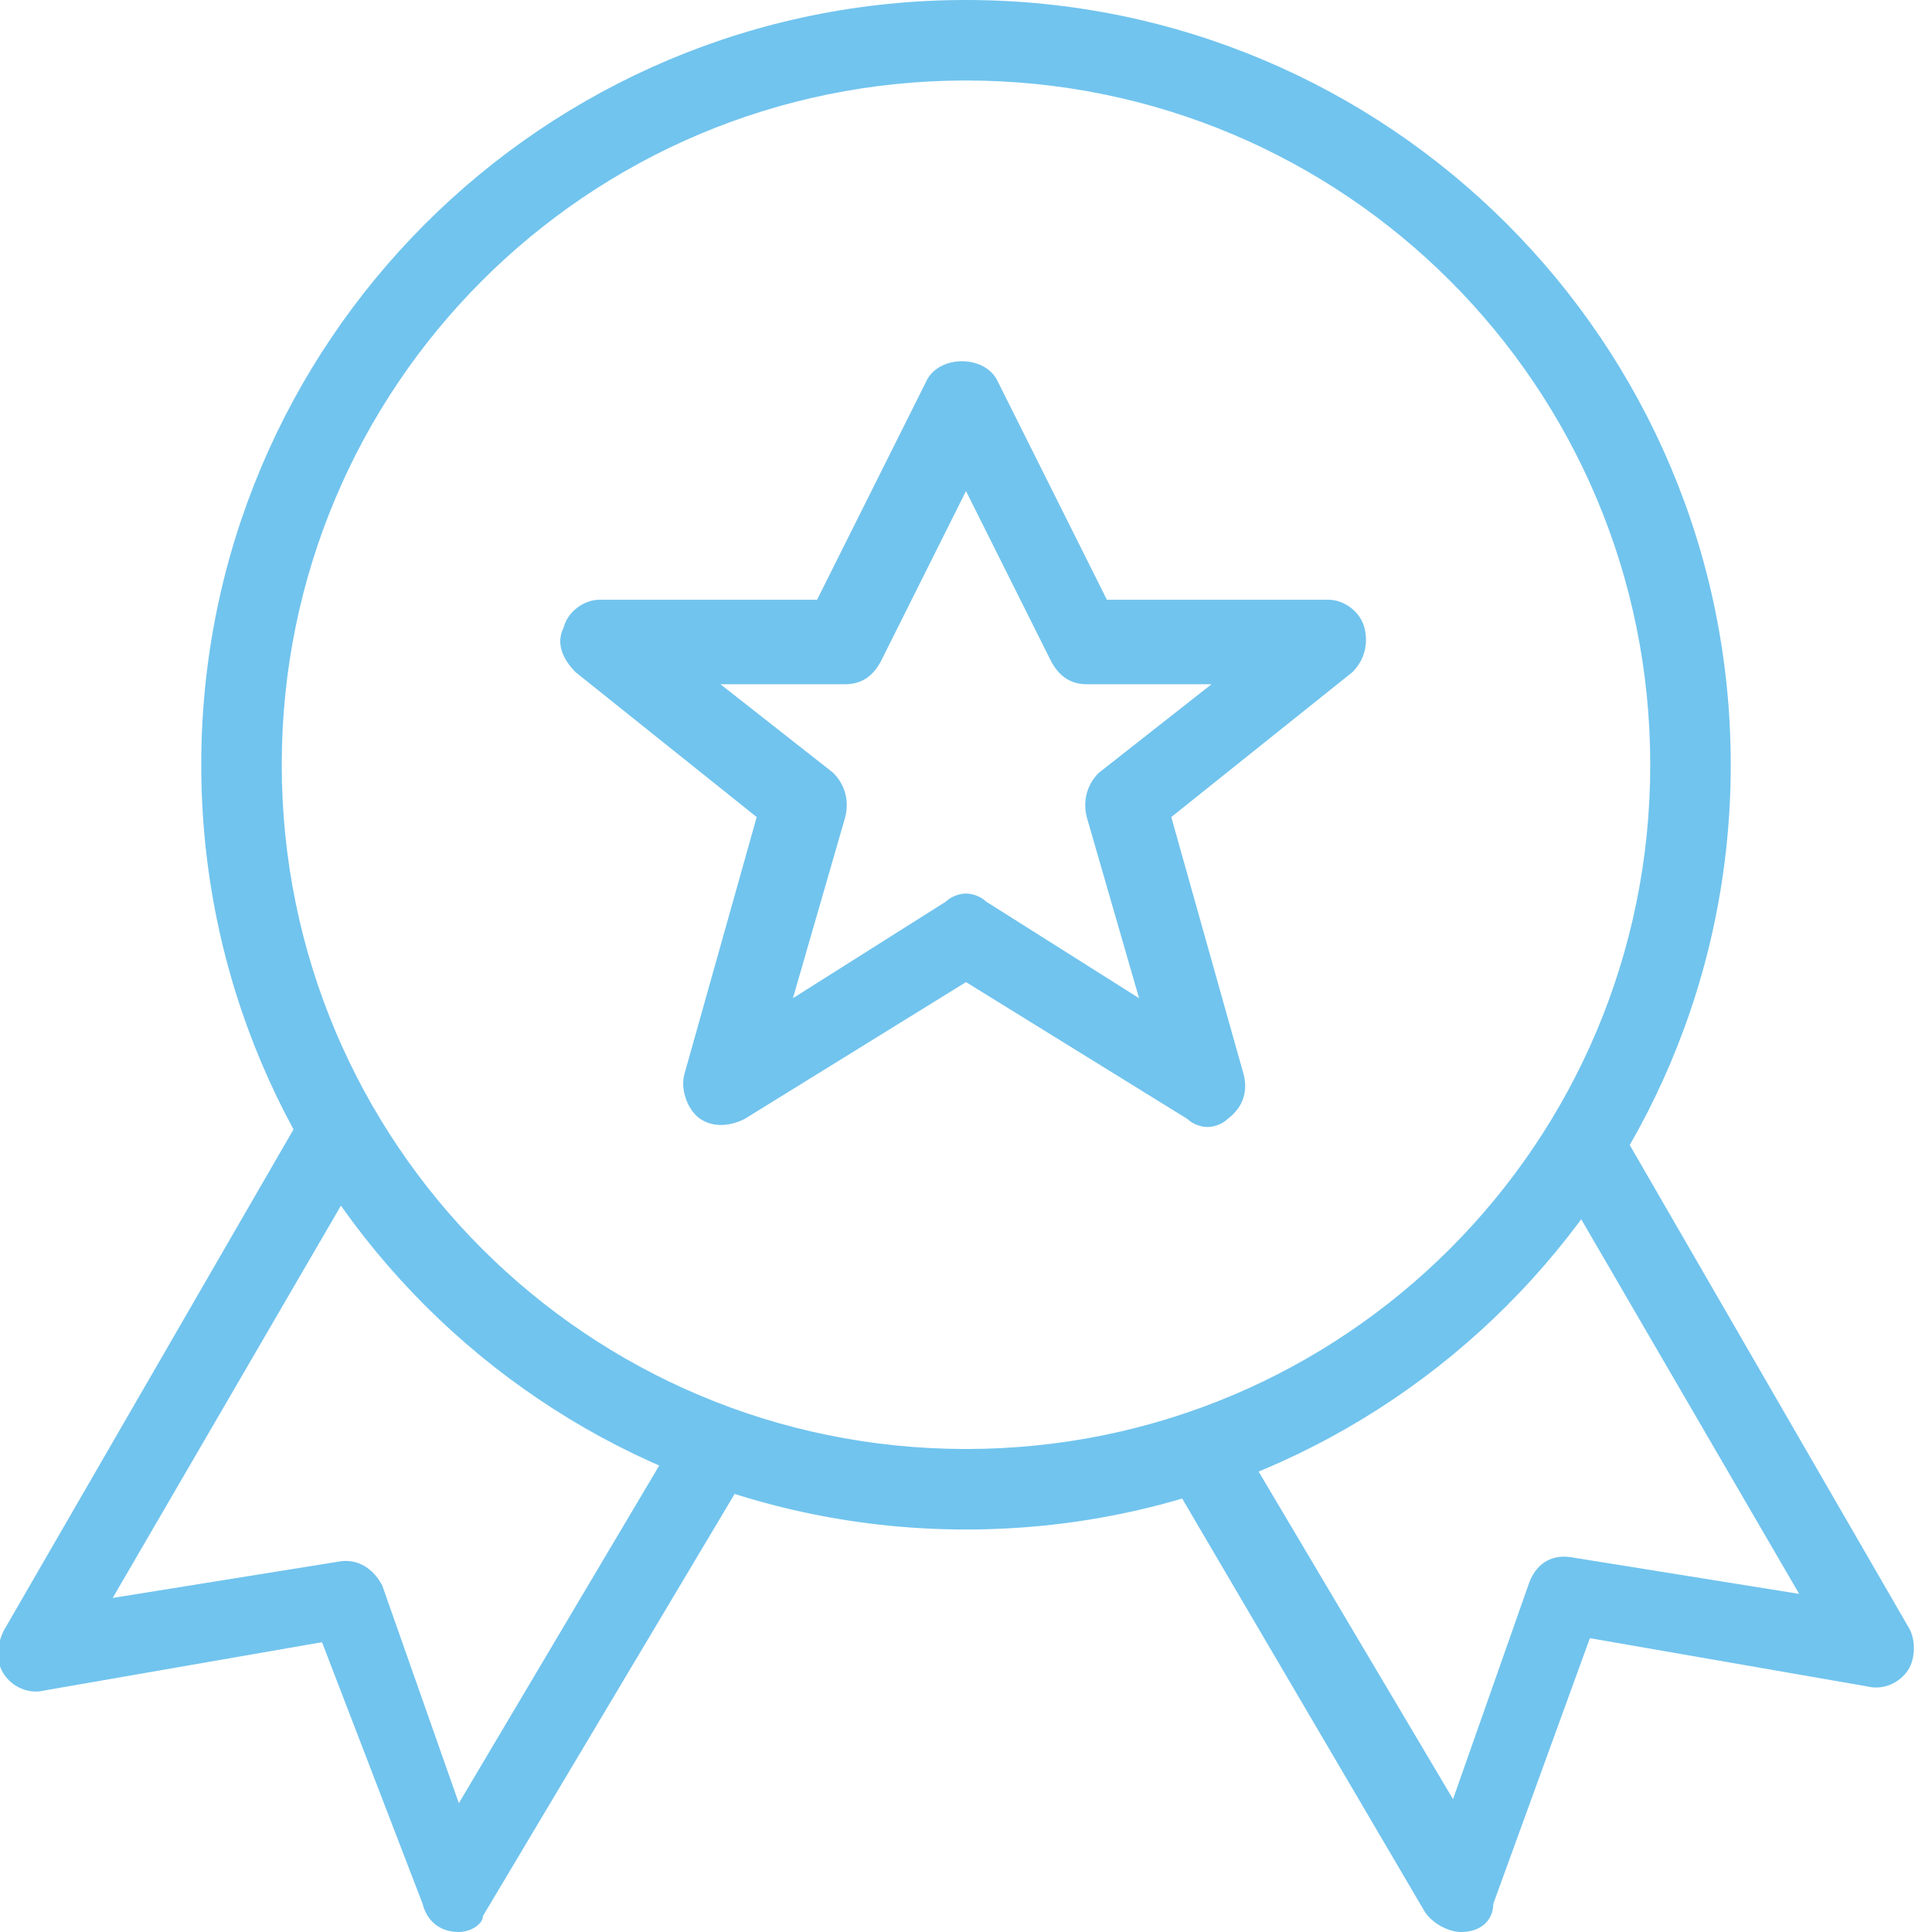 <?xml version="1.0" encoding="utf-8"?>
<!-- Generator: Adobe Illustrator 19.1.0, SVG Export Plug-In . SVG Version: 6.00 Build 0)  -->
<svg version="1.1" id="Ebene_1" xmlns="http://www.w3.org/2000/svg" xmlns:xlink="http://www.w3.org/1999/xlink" x="0px" y="0px"
	 width="48px" height="48px" viewBox="0 0 48 48" style="enable-background:new 0 0 48 48;" xml:space="preserve">
<style type="text/css">
	.st0{fill:#FDC428;}
	.st1{fill:#28348A;}
	.st2{fill:#71C4EE;}
</style>
<g>
	<g>
		<path class="st2" d="M11.4,48C11.3,48,11.3,48,11.4,48c-0.5,0-0.8-0.3-0.9-0.7L8,40.8l-6.9,1.2c-0.4,0.1-0.8-0.1-1-0.4
			c-0.2-0.3-0.2-0.7,0-1.1l7.4-12.8l1.7,1l-6.4,11l5.6-0.9c0.5-0.1,0.9,0.2,1.1,0.6l1.9,5.4l5.4-9.1l1.7,1l-6.5,10.9
			C12,47.8,11.7,48,11.4,48z"/>
	</g>
	<g>
		<path class="st2" d="M36.3,48c-0.3,0-0.7-0.2-0.9-0.5L29,36.6l1.7-1l5.4,9.1l1.9-5.4c0.2-0.5,0.6-0.7,1.1-0.6l5.6,0.9l-6.4-11
			l1.7-1l7.4,12.8c0.2,0.3,0.2,0.8,0,1.1c-0.2,0.3-0.6,0.5-1,0.4l-6.9-1.2l-2.4,6.6C37.1,47.7,36.8,48,36.3,48
			C36.4,48,36.3,48,36.3,48z"/>
	</g>
	<g>
		<path class="st2" d="M24,38C13.5,38,5,29.5,5,19S13.5,0,24,0c10.5,0,19,8.5,19,19S34.5,38,24,38z M24,2C14.6,2,7,9.6,7,19
			s7.6,17,17,17s17-7.6,17-17S33.4,2,24,2z"/>
	</g>
	<g>
		<path class="st2" d="M30,28c-0.2,0-0.4-0.1-0.5-0.2L24,24.4l-5.5,3.4c-0.4,0.2-0.8,0.2-1.1,0c-0.3-0.2-0.5-0.7-0.4-1.1l1.8-6.4
			l-4.5-3.6c-0.3-0.3-0.5-0.7-0.3-1.1c0.1-0.4,0.5-0.7,0.9-0.7h5.4l2.7-5.4c0.3-0.7,1.5-0.7,1.8,0l2.7,5.4H33c0.4,0,0.8,0.3,0.9,0.7
			c0.1,0.4,0,0.8-0.3,1.1l-4.5,3.6l1.8,6.4c0.1,0.4,0,0.8-0.4,1.1C30.4,27.9,30.2,28,30,28z M24,22.2c0.2,0,0.4,0.1,0.5,0.2l3.8,2.4
			L27,20.3c-0.1-0.4,0-0.8,0.3-1.1l2.8-2.2H27c-0.4,0-0.7-0.2-0.9-0.6L24,12.2l-2.1,4.2C21.7,16.8,21.4,17,21,17h-3.1l2.8,2.2
			c0.3,0.3,0.4,0.7,0.3,1.1l-1.3,4.5l3.8-2.4C23.6,22.3,23.8,22.2,24,22.2z"/>
	</g>
</g>
</svg>
